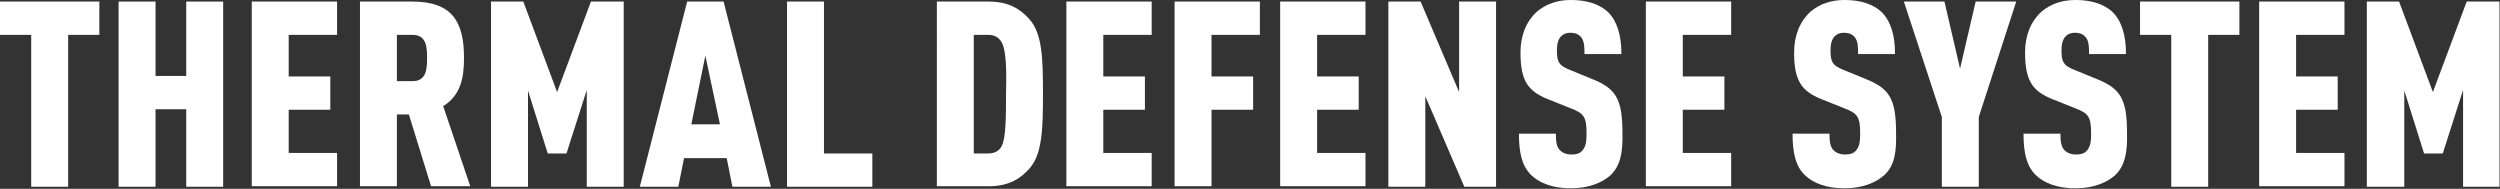 <?xml version="1.0" encoding="utf-8"?>
<!-- Generator: Adobe Illustrator 28.1.0, SVG Export Plug-In . SVG Version: 6.00 Build 0)  -->
<svg version="1.1" id="Layer_3" xmlns="http://www.w3.org/2000/svg" xmlns:xlink="http://www.w3.org/1999/xlink" x="0px" y="0px"
	 viewBox="0 0 480.6 36.3" style="enable-background:new 0 0 480.6 36.3;" xml:space="preserve">
<rect x="0" y="0" width="480.6" height="36.3" fill="#333333" stroke="none"/>
<style type="text/css">
	.st0{fill:#FFFFFF;}
</style>
<g>
	<g>
		<path class="st0" d="M13.1,6.7v29.2H6V6.7H0V0.3h19.1v6.4H13.1z"/>
		<path class="st0" d="M35.8,35.9V21h-5.9v14.9h-7.1V0.3h7.1v14.3h5.9V0.3h7.1v35.6H35.8z"/>
		<path class="st0" d="M48.4,35.9V0.3h16.4v6.4h-9.3v8h8v6.4h-8v8.3h9.3v6.4H48.4z"/>
		<path class="st0" d="M82.9,35.9L78.6,22h-2.3v13.8h-7.1V0.3h10.1c7.7,0,9.9,4,9.9,10.8c0,3.8-0.6,7.2-4,9.3l5.2,15.4H82.9z
			 M79.3,6.7h-3v8.9h3c2.7,0,2.8-2.4,2.8-4.5C82.1,9.1,82,6.7,79.3,6.7z"/>
		<path class="st0" d="M112.8,35.9V17.3l-3.9,12.2h-3.6l-3.8-12.1v18.5h-7.1V0.3h6.2l6.5,17.4l6.5-17.4h6.3v35.6H112.8z"/>
		<path class="st0" d="M140.8,35.9l-1.1-5.5h-8.2l-1.1,5.5h-7.4l9.1-35.6h7l9.1,35.6H140.8z M135.6,10.7l-2.7,13.2h5.5L135.6,10.7z"
			/>
		<path class="st0" d="M151.3,35.9V0.3h7.1v29.2h9.3v6.4H151.3z"/>
		<path class="st0" d="M197.9,32.4c-1.6,1.8-3.8,3.4-7.8,3.4h-10V0.3h10c4,0,6.2,1.6,7.8,3.4c2.5,2.8,2.6,7.7,2.6,14.3
			S200.4,29.6,197.9,32.4z M192.6,8.2c-0.5-0.9-1.3-1.5-2.6-1.5h-2.8v22.8h2.8c1.3,0,2.2-0.6,2.6-1.5c0.8-1.6,0.8-5.9,0.8-9.9
			C193.5,14.1,193.5,9.9,192.6,8.2z"/>
		<path class="st0" d="M205,35.9V0.3h16.4v6.4h-9.3v8h8v6.4h-8v8.3h9.3v6.4H205z"/>
		<path class="st0" d="M232.9,6.7v8h8v6.4h-8v14.7h-7.1V0.3h16.4v6.4H232.9z"/>
		<path class="st0" d="M246.1,35.9V0.3h16.4v6.4h-9.3v8h8v6.4h-8v8.3h9.3v6.4H246.1z"/>
		<path class="st0" d="M281.5,35.9L274,18.5v17.4h-7.1V0.3h6.2l7.4,17.4V0.3h7.1v35.6H281.5z"/>
		<path class="st0" d="M309.7,33.6c-1.6,1.5-4.3,2.6-7.7,2.6c-3.5,0-6.1-1-7.7-2.6c-1.7-1.7-2.3-4.2-2.3-7.9h7.1
			c0,1.4,0.1,2.5,0.8,3.2c0.4,0.4,1.1,0.8,2.2,0.8c1.1,0,1.8-0.3,2.2-0.9c0.5-0.6,0.7-1.5,0.7-3c0-3.4-0.5-4-3.1-5l-4.5-1.8
			c-3.6-1.5-5.1-3.4-5.1-8.9c0-3.3,1.1-6,3.2-7.9c1.7-1.4,3.8-2.2,6.5-2.2c3.1,0,5.4,0.8,7,2.2c1.9,1.8,2.7,4.6,2.7,8.2h-7.1
			c0-1.2,0-2.4-0.6-3.2c-0.4-0.5-1-0.9-2.1-0.9c-1,0-1.6,0.4-2,0.9c-0.4,0.6-0.6,1.3-0.6,2.5c0,2.2,0.4,2.9,2.4,3.7l4.4,1.8
			c4.5,1.8,5.8,3.8,5.8,10.3C312,29.3,311.5,31.8,309.7,33.6z"/>
		<path class="st0" d="M316.4,35.9V0.3h16.4v6.4h-9.3v8h8v6.4h-8v8.3h9.3v6.4H316.4z"/>
		<path class="st0" d="M362.3,33.6c-1.6,1.5-4.3,2.6-7.7,2.6c-3.5,0-6.1-1-7.7-2.6c-1.7-1.7-2.3-4.2-2.3-7.9h7.1
			c0,1.4,0.1,2.5,0.8,3.2c0.4,0.4,1.1,0.8,2.2,0.8c1.1,0,1.8-0.3,2.2-0.9c0.5-0.6,0.7-1.5,0.7-3c0-3.4-0.5-4-3.1-5l-4.5-1.8
			c-3.6-1.5-5.1-3.4-5.1-8.9c0-3.3,1.1-6,3.2-7.9c1.7-1.4,3.8-2.2,6.5-2.2c3.1,0,5.4,0.8,7,2.2c1.9,1.8,2.7,4.6,2.7,8.2h-7.1
			c0-1.2,0-2.4-0.6-3.2c-0.4-0.5-1-0.9-2.1-0.9c-1,0-1.6,0.4-2,0.9c-0.4,0.6-0.6,1.3-0.6,2.5c0,2.2,0.4,2.9,2.4,3.7l4.4,1.8
			c4.5,1.8,5.8,3.8,5.8,10.3C364.6,29.3,364.2,31.8,362.3,33.6z"/>
		<path class="st0" d="M380.4,22.5v13.4h-7.1V22.5L366,0.3h7.8l3,12.9l3-12.9h7.8L380.4,22.5z"/>
		<path class="st0" d="M406.7,33.6c-1.6,1.5-4.3,2.6-7.7,2.6c-3.5,0-6.1-1-7.7-2.6c-1.7-1.7-2.3-4.2-2.3-7.9h7.1
			c0,1.4,0.1,2.5,0.8,3.2c0.4,0.4,1.1,0.8,2.2,0.8c1.1,0,1.8-0.3,2.2-0.9c0.5-0.6,0.7-1.5,0.7-3c0-3.4-0.5-4-3.1-5l-4.5-1.8
			c-3.6-1.5-5.1-3.4-5.1-8.9c0-3.3,1.1-6,3.2-7.9c1.7-1.4,3.8-2.2,6.5-2.2c3.1,0,5.4,0.8,7,2.2c1.9,1.8,2.7,4.6,2.7,8.2h-7.1
			c0-1.2,0-2.4-0.6-3.2c-0.4-0.5-1-0.9-2.1-0.9c-1,0-1.6,0.4-2,0.9c-0.4,0.6-0.6,1.3-0.6,2.5c0,2.2,0.4,2.9,2.4,3.7l4.4,1.8
			c4.5,1.8,5.8,3.8,5.8,10.3C409,29.3,408.5,31.8,406.7,33.6z"/>
		<path class="st0" d="M424.5,6.7v29.2h-7.1V6.7h-6V0.3h19.1v6.4H424.5z"/>
		<path class="st0" d="M434.3,35.9V0.3h16.4v6.4h-9.3v8h8v6.4h-8v8.3h9.3v6.4H434.3z"/>
		<path class="st0" d="M473.5,35.9V17.3l-3.9,12.2h-3.6l-3.8-12.1v18.5H455V0.3h6.2l6.5,17.4l6.5-17.4h6.3v35.6H473.5z"/>
	</g>
</g>
</svg>
